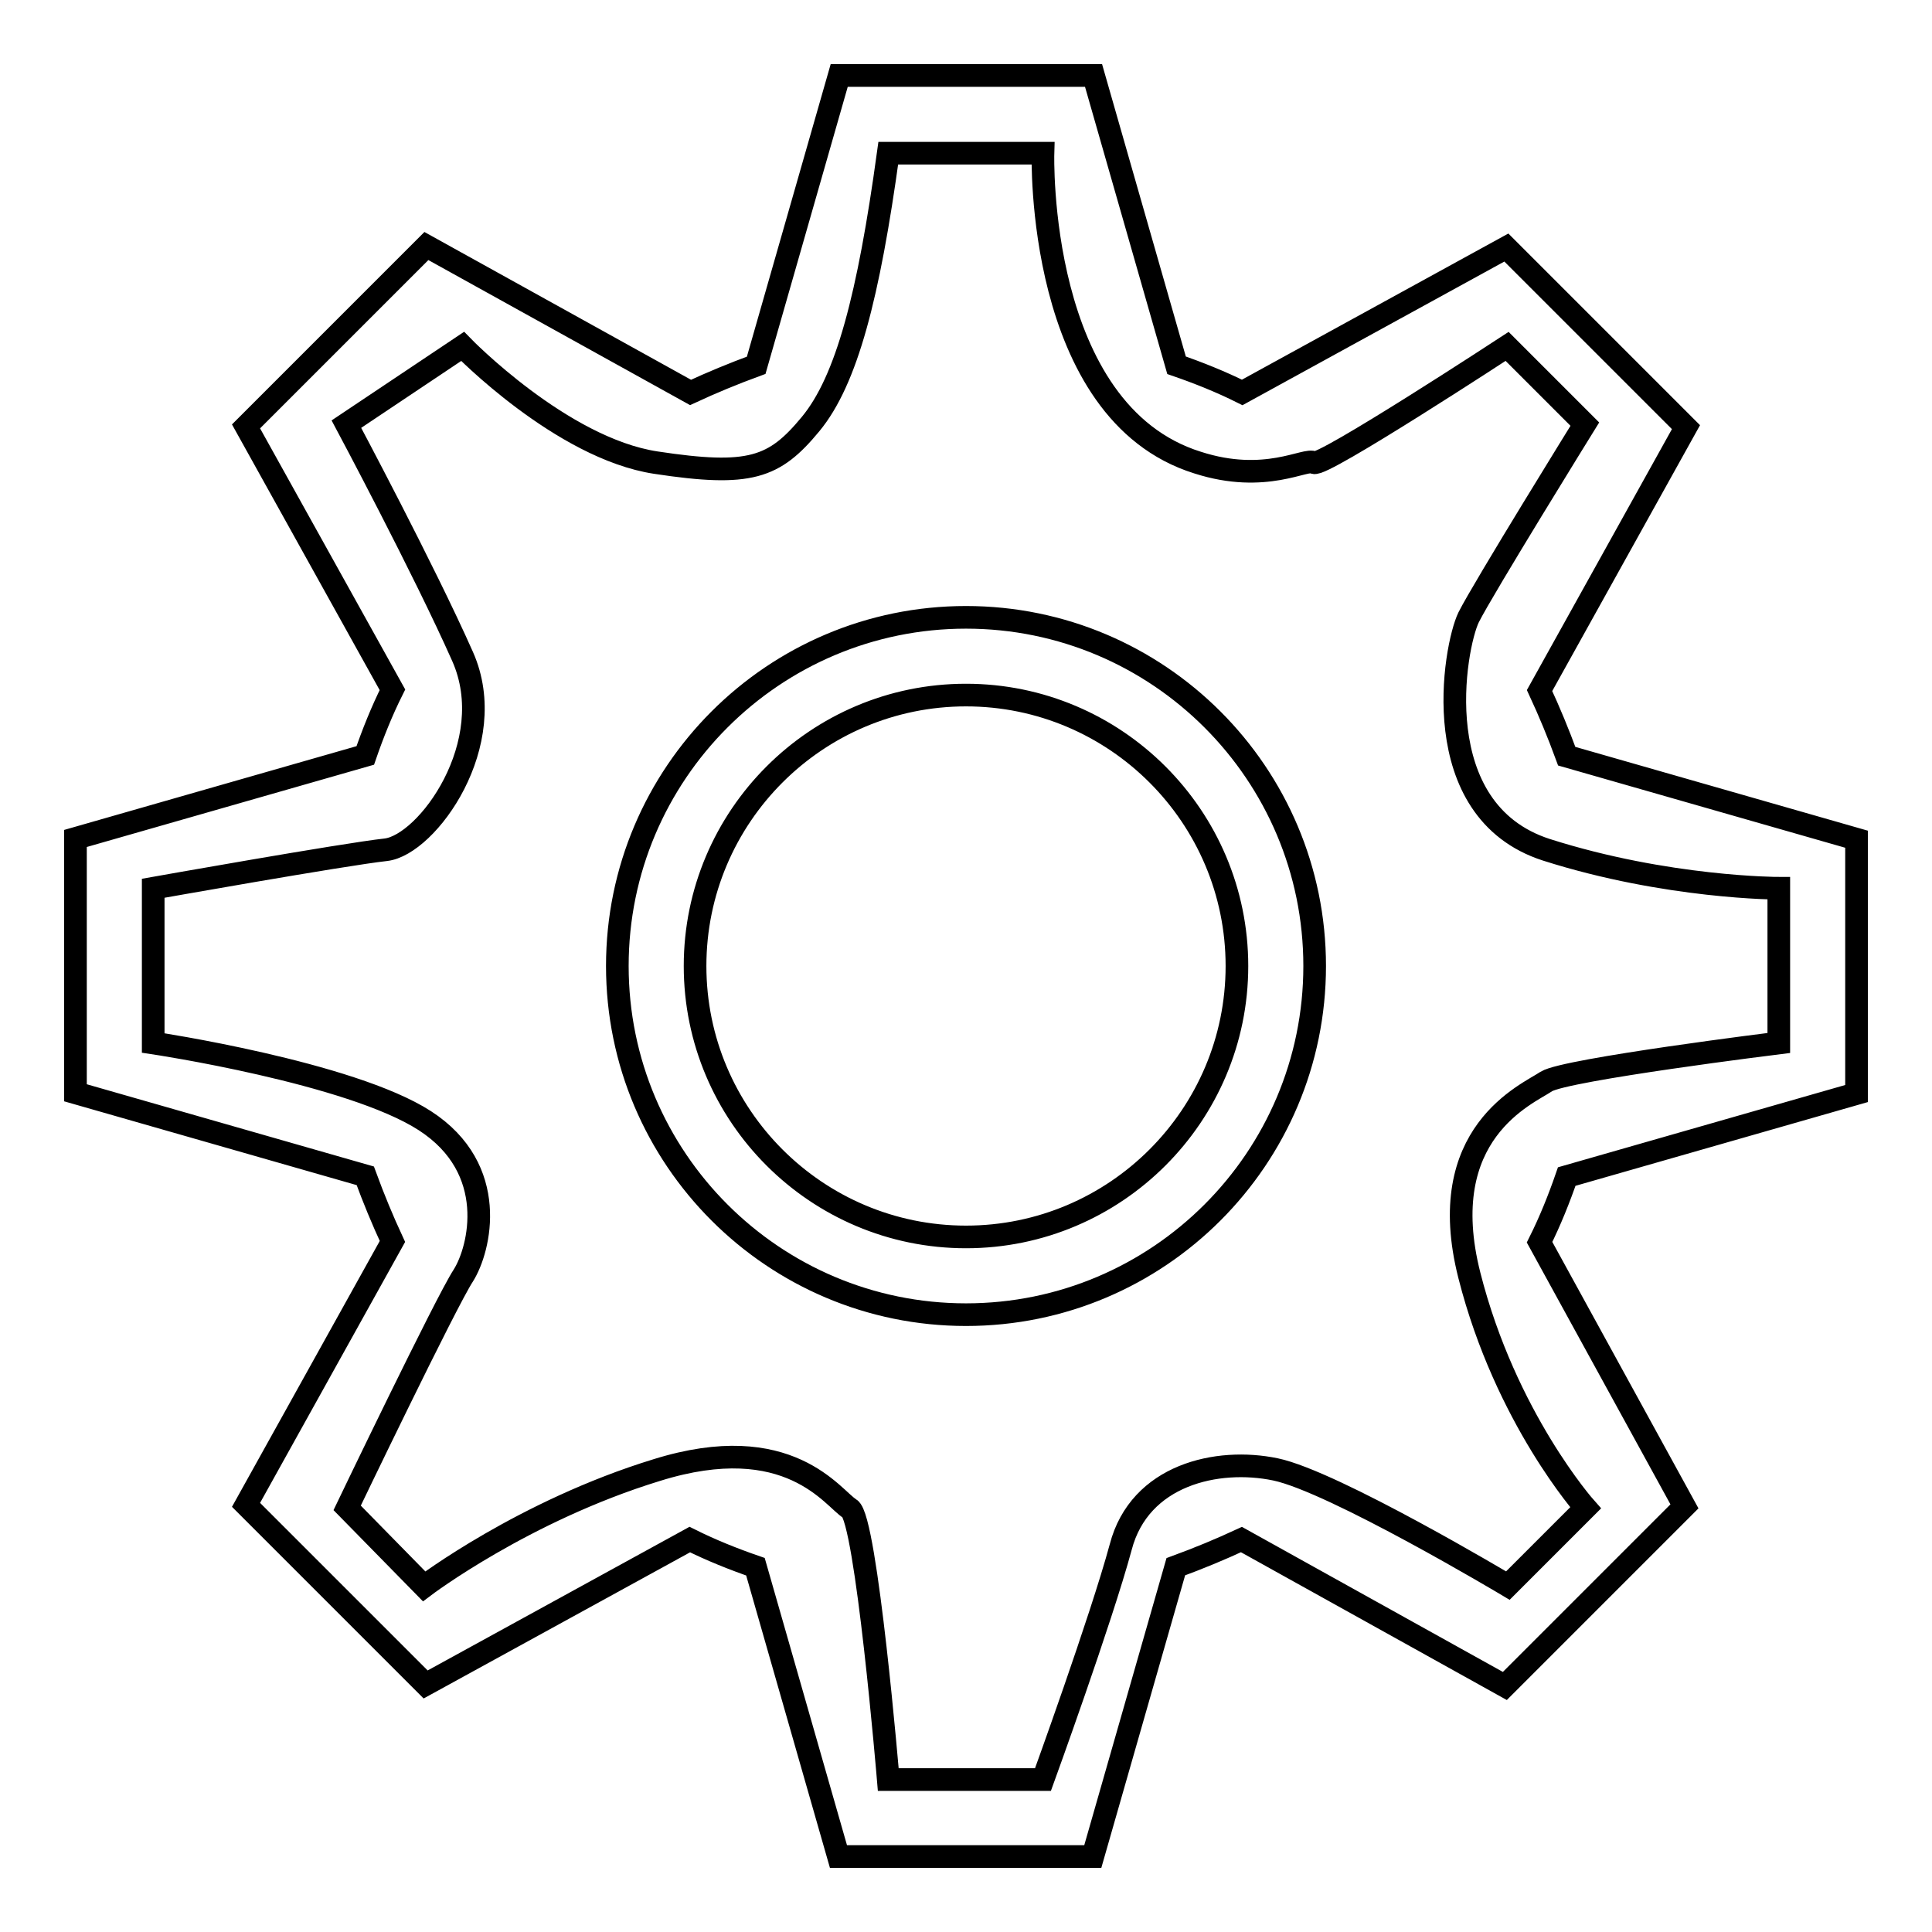 <?xml version="1.0" encoding="utf-8"?>
<!-- Svg Vector Icons : http://www.onlinewebfonts.com/icon -->
<!DOCTYPE svg PUBLIC "-//W3C//DTD SVG 1.1//EN" "http://www.w3.org/Graphics/SVG/1.1/DTD/svg11.dtd">
<svg version="1.1" xmlns="http://www.w3.org/2000/svg" xmlns:xlink="http://www.w3.org/1999/xlink" x="0px" y="0px" viewBox="0 0 256 256" enable-background="new 0 0 256 256" xml:space="preserve">
<g><g><path stroke-width="3" fill-opacity="0" stroke="#000000"  d="M128,81.8c-25.5,0-46.2,20.7-46.2,46.2c0,25.5,20.7,46.2,46.2,46.2c25.5,0,46.2-20.7,46.2-46.2C174.2,102.5,153.5,81.8,128,81.8z M128,163.9c-19.8,0-35.9-16.1-35.9-35.9c0-19.8,16.1-35.9,35.9-35.9c19.8,0,35.9,16.1,35.9,35.9C163.9,147.8,147.8,163.9,128,163.9z M246,144.9v-33.7l-38.4-11c-1.1-3-2.3-5.9-3.6-8.7l19.4-34.9l-23.8-23.8L164.6,52c-2.8-1.4-5.8-2.6-8.7-3.6l-11-38.4h-33.7l-11,38.4c-3,1.1-5.9,2.3-8.7,3.6L56.5,32.6L32.6,56.5L52,91.4c-1.4,2.8-2.6,5.8-3.6,8.7l-38.4,11v33.7l38.4,11c1.1,3,2.3,5.9,3.6,8.7l-19.4,34.9l23.8,23.8L91.4,204c2.8,1.4,5.8,2.6,8.7,3.6l11,38.4h33.7l11-38.4c3-1.1,5.9-2.3,8.7-3.6l34.9,19.4l23.8-23.8L204,164.6c1.4-2.8,2.6-5.8,3.6-8.7L246,144.9z M194.7,169c4.8,18.9,15.4,30.8,15.4,30.8l-10.3,10.3c0,0-23.1-13.8-30.8-15.4c-7.7-1.6-18,0.7-20.5,10.3c-2.6,9.6-10.3,30.8-10.3,30.8h-20.5c0,0-2.9-34.6-5.1-35.9c-2.2-1.3-8-10.6-25.6-5.1c-17.6,5.4-30.8,15.4-30.8,15.4L46,199.8c0,0,13.1-27.3,15.4-30.8c2.2-3.5,4.8-14.1-5.1-20.5c-9.9-6.4-36-10.3-36-10.3v-20.5c0,0,25.3-4.5,30.8-5.1S66.4,98.5,61.3,87S45.9,56.2,45.9,56.2l15.4-10.3c0,0,13.1,13.5,25.6,15.4c12.5,1.9,15.7,0.7,20.5-5.1c4.8-5.8,7.7-17,10.3-35.9h20.5c0,0-1,34.3,20.5,41c9,2.9,14.4-0.7,15.4,0c1,0.7,25.6-15.4,25.6-15.4L210,56.2c0,0-13.5,21.8-15.4,25.6c-1.9,3.9-5.8,25.6,10.3,30.8c16,5.1,30.8,5.1,30.8,5.1v20.5c0,0-28.2,3.5-30.8,5.1C202.4,145,189.9,150.1,194.7,169z"/></g></g>
</svg>